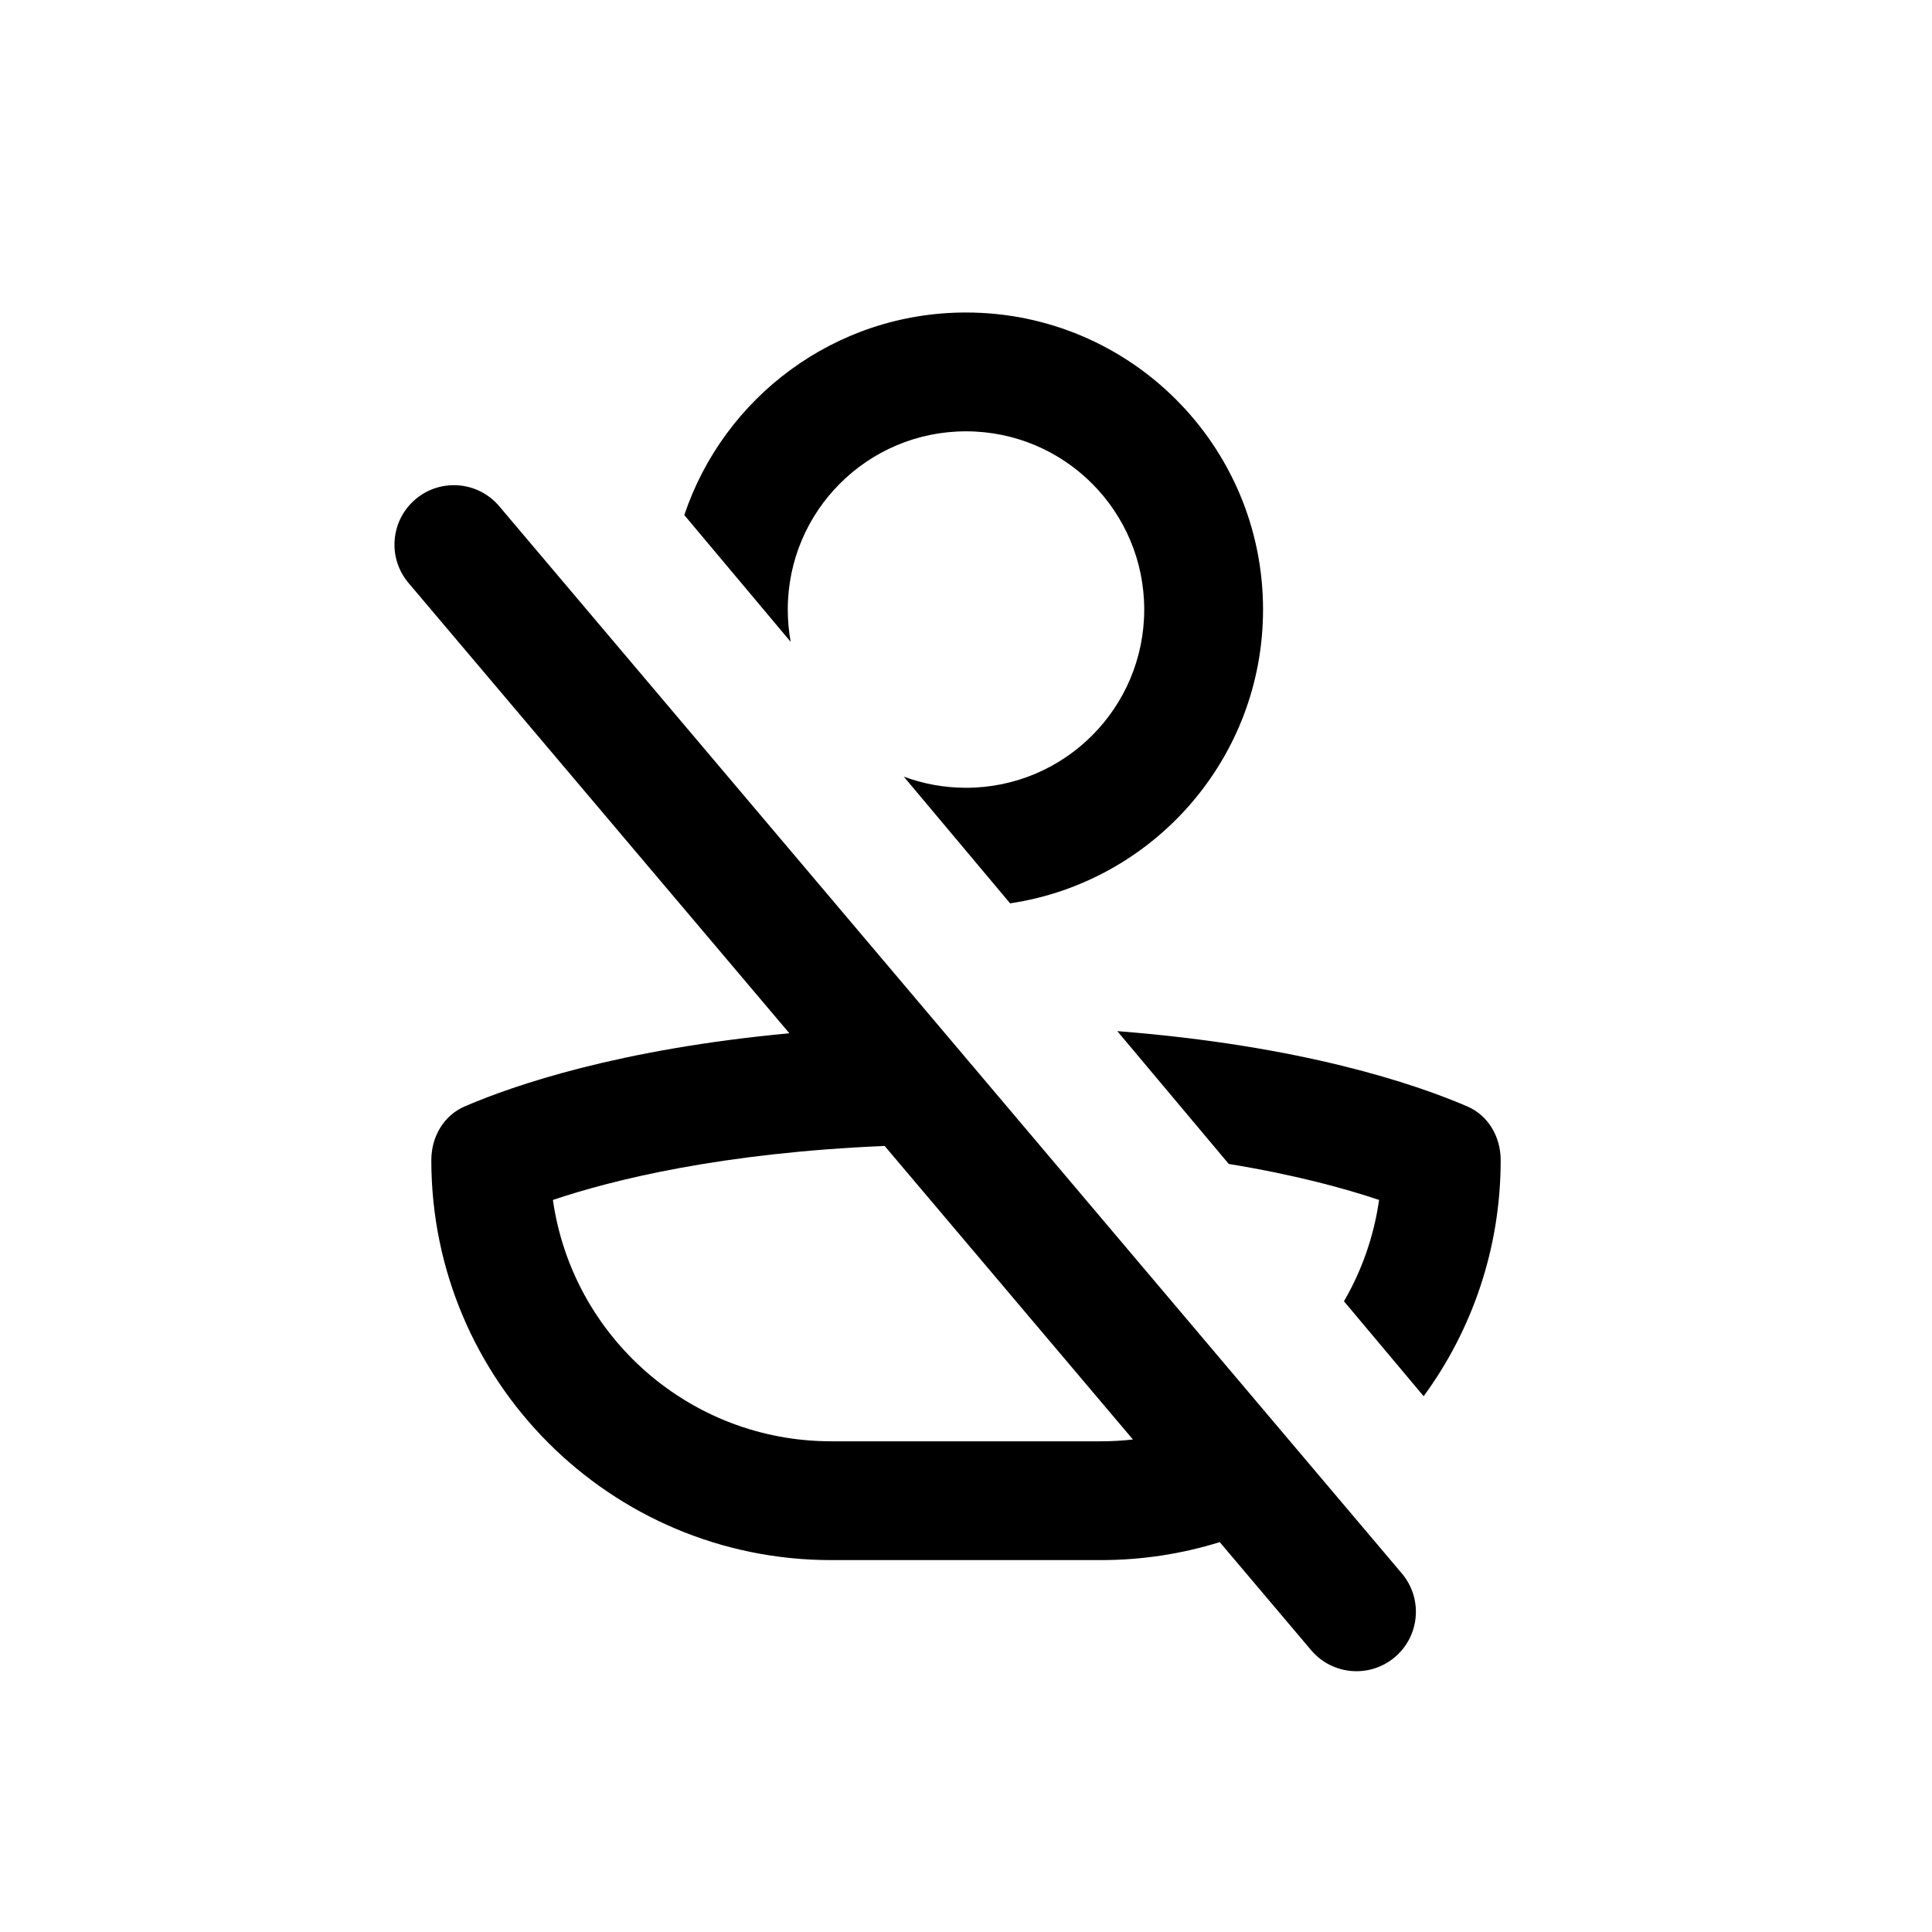 <?xml version="1.0" encoding="UTF-8"?>
<!-- Uploaded to: ICON Repo, www.svgrepo.com, Generator: ICON Repo Mixer Tools -->
<svg fill="#000000" width="800px" height="800px" version="1.1" viewBox="144 144 512 512" xmlns="http://www.w3.org/2000/svg">
 <path d="m447.23 305.54c0 26.082-21.145 47.23-47.23 47.23-5.801 0-11.359-1.047-16.492-2.961l28.18 33.586c37.934-5.644 67.031-38.352 67.031-77.855 0-43.477-35.246-78.723-78.719-78.723-34.723 0-64.195 22.48-74.656 53.68l28.195 33.602c-0.508-2.777-0.773-5.637-0.773-8.559 0-26.086 21.148-47.234 47.234-47.234s47.23 21.148 47.23 47.234zm-94.039 112.29-100.93-119.34c-5.629-6.656-4.777-16.621 1.902-22.227 6.644-5.574 16.543-4.727 22.141 1.895l239.2 282.82c5.629 6.656 4.777 16.621-1.902 22.227-6.644 5.574-16.539 4.727-22.141-1.895l-24.219-28.633c-9.961 3.098-20.551 4.766-31.531 4.766h-71.426c-58.531 0-105.98-47.449-105.98-105.98 0-6.176 3.238-11.848 8.914-14.285 13.062-5.609 40.871-15.156 85.977-19.348zm91.043 107.65c-2.797 0.32-5.641 0.48-8.523 0.48h-71.426c-37.566 0-68.641-27.809-73.758-63.965 16.113-5.41 44.754-12.48 87.914-14.305zm-4.137-108.22 29.531 35.195c17.547 2.875 30.707 6.477 39.84 9.543-1.367 9.672-4.594 18.746-9.305 26.852l21.117 25.164c12.836-17.531 20.414-39.152 20.414-62.547 0-6.176-3.238-11.848-8.914-14.285-13.695-5.883-43.609-16.094-92.684-19.922z" fill-rule="evenodd"/>
</svg>
